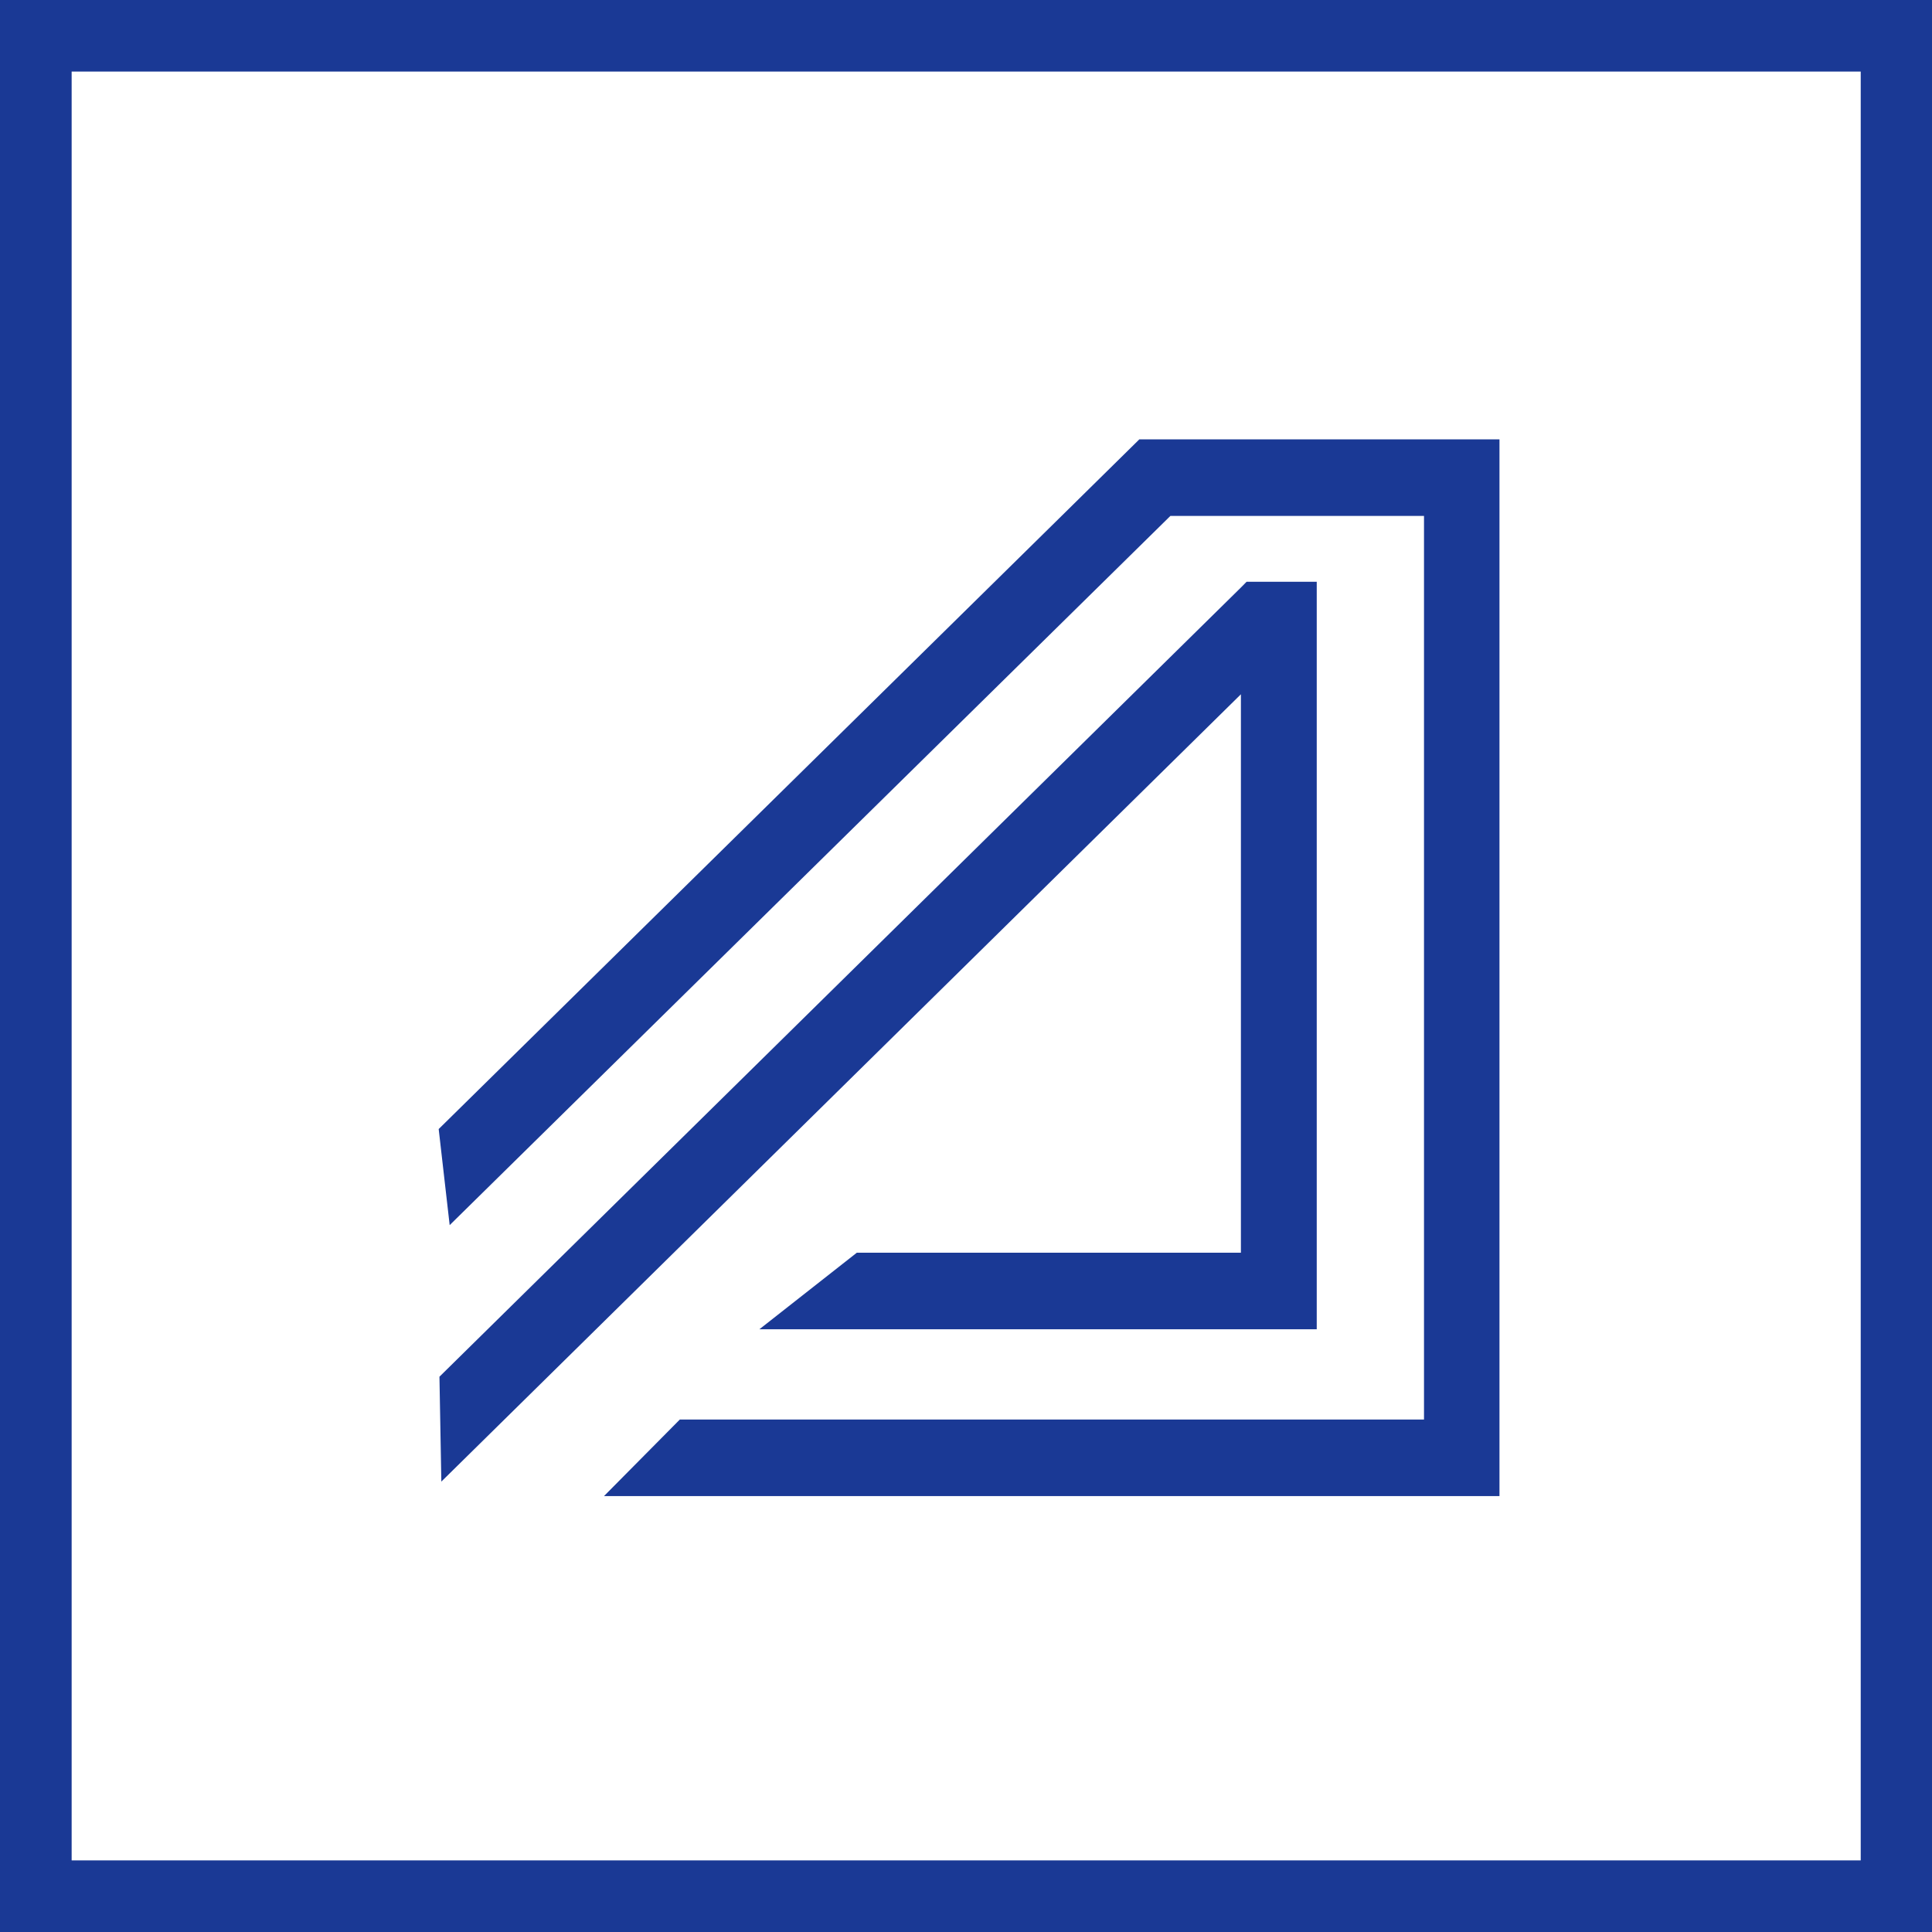 <?xml version="1.0" encoding="utf-8"?>
<svg xmlns="http://www.w3.org/2000/svg" width="70" height="70" viewBox="0 0 48 48" fill="none" xmlns:bx="https://boxy-svg.com"><defs><bx:export><bx:file format="svg"/></bx:export></defs><path d="M 0 0 L 0 48 L 48 48 L 48 0 L 0 0 Z M 46.229 46.221 L 1.78 46.221 L 1.78 1.778 L 46.229 1.778 L 46.229 46.221 Z" fill="#1A3995"/><path d="M 32.714 14.454 L 32.714 33.025 L 18.867 33.025 L 21.288 31.123 L 30.83 31.123 L 30.83 17.249 L 10.965 36.81 L 10.918 34.204 L 30.83 14.597 L 30.971 14.454 L 32.714 14.454 Z" fill="#1A3995"/><path d="M 28.541 10.916 L 28.306 10.916 L 26.375 12.818 L 10.899 28.051 L 11.172 30.438 L 29.078 12.818 L 35.379 12.818 L 35.379 35.268 L 16.89 35.268 L 15.006 37.17 L 37.254 37.17 L 37.254 10.916 L 28.541 10.916 Z" fill="#1A3995"/></svg>